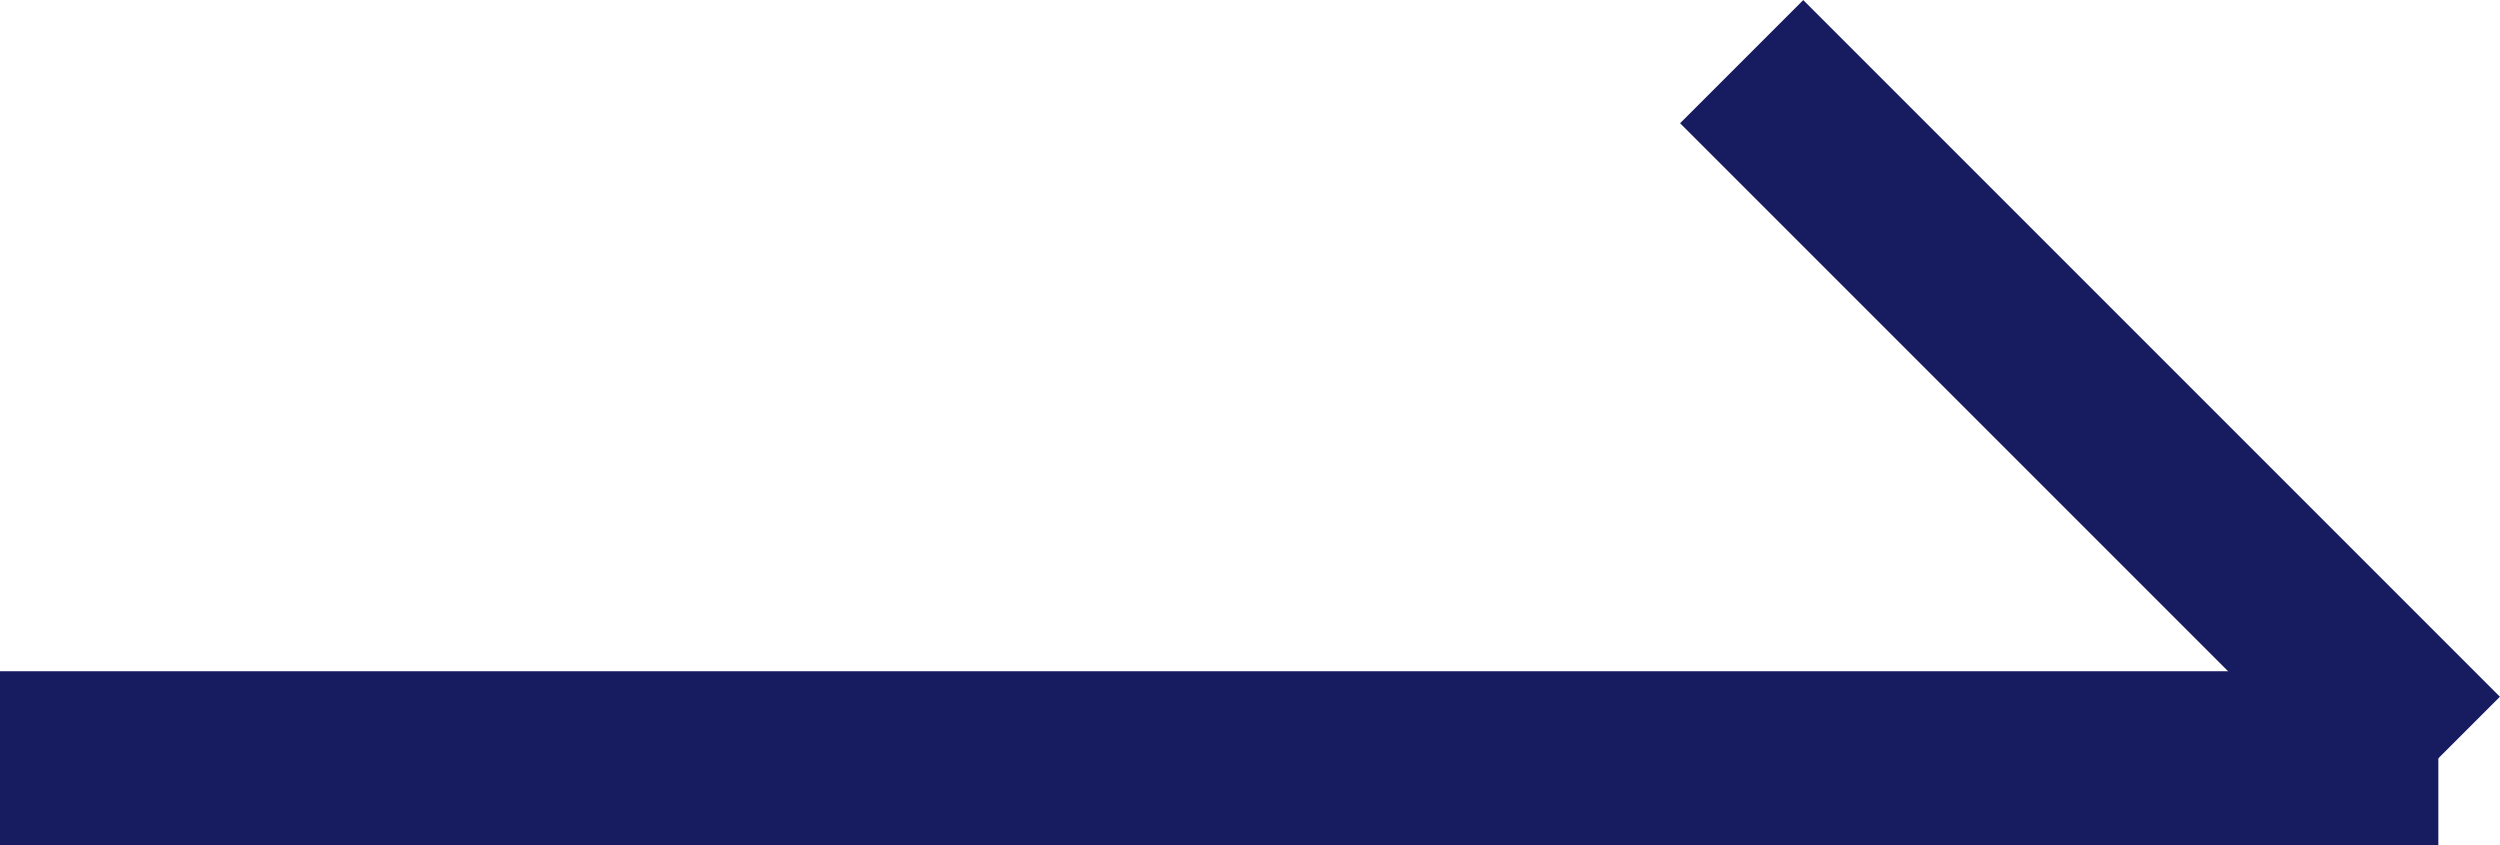 <svg xmlns="http://www.w3.org/2000/svg" width="14.354" height="4.854" viewBox="0 0 14.354 4.854">
  <g id="グループ_236" data-name="グループ 236" transform="translate(-1495.5 -2218.146)">
    <line id="線_6" data-name="線 6" x2="14" transform="translate(1495.5 2222.5)" fill="none" stroke="#171c61" stroke-width="1"/>
    <path id="パス_111" data-name="パス 111" d="M0,0,1.25,1.25,4,4" transform="translate(1505.5 2218.5)" fill="none" stroke="#171c61" stroke-width="1"/>
  </g>
</svg>
